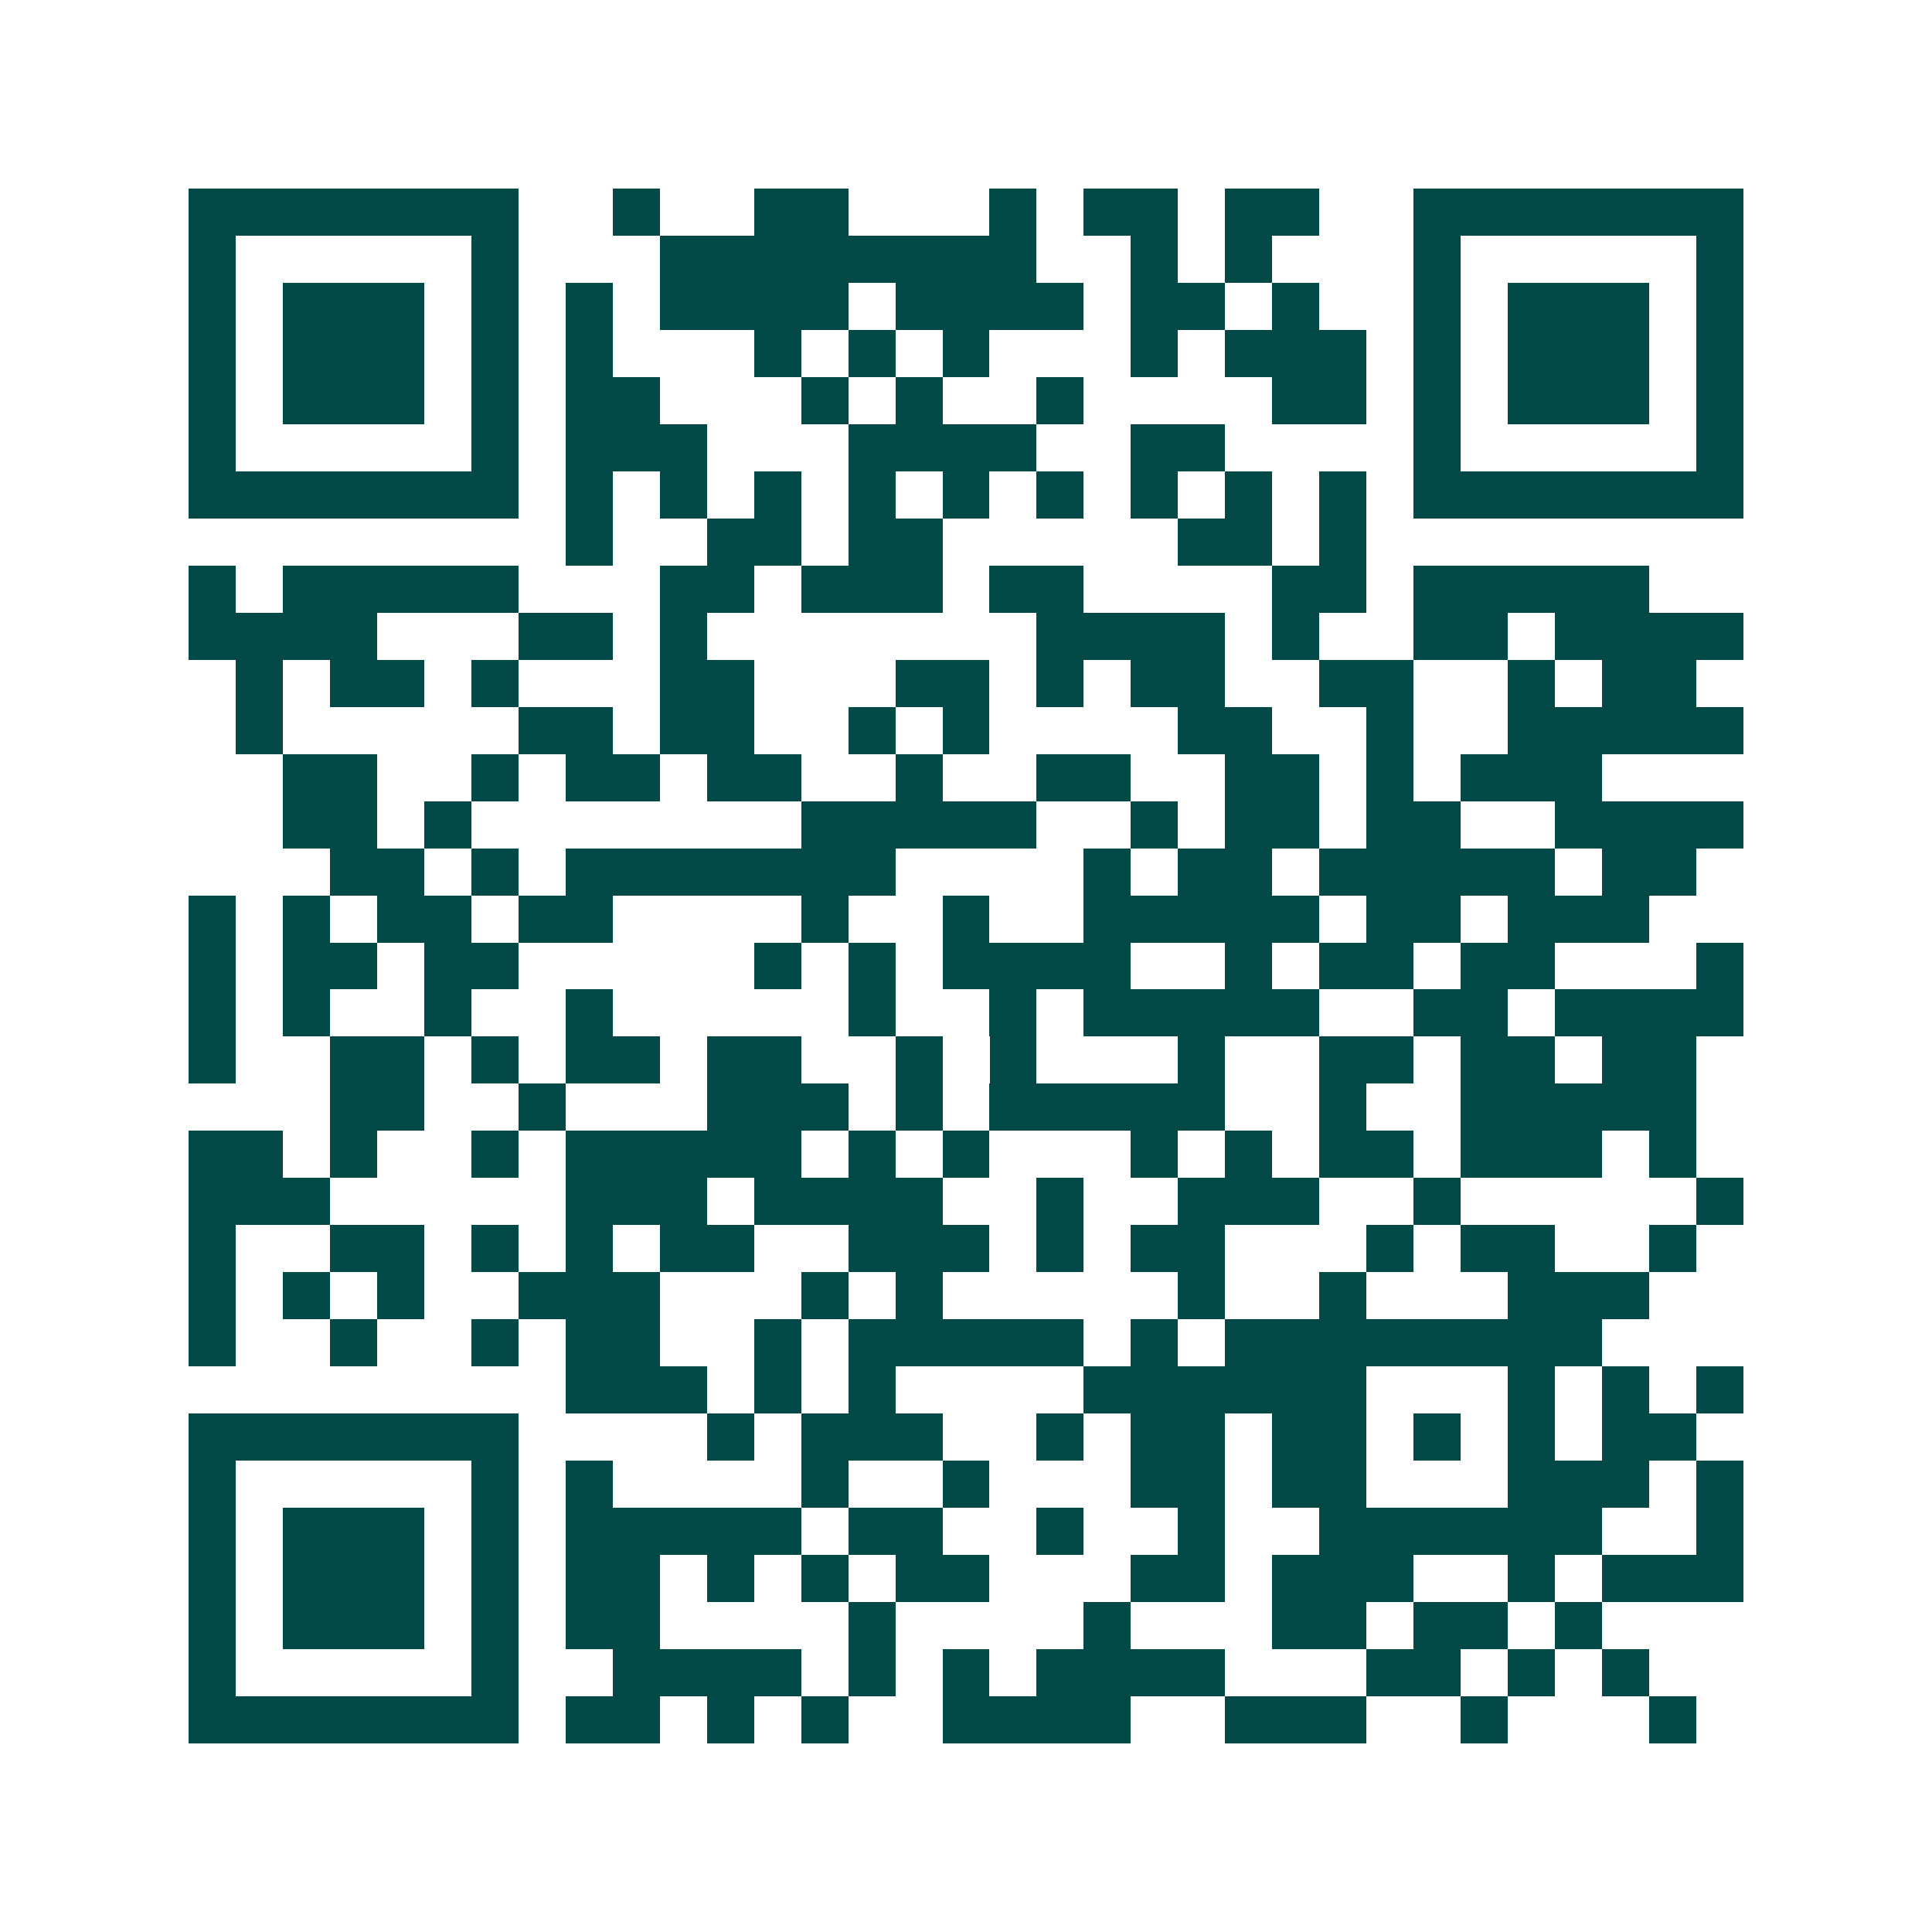 <svg xmlns="http://www.w3.org/2000/svg" width="200" height="200" viewBox="0 0 41 41" shape-rendering="crispEdges"><path fill="#ffffff" d="M0 0h41v41H0z"/><path stroke="#014847" d="M4 4.5h7m2 0h1m2 0h2m3 0h1m1 0h2m1 0h2m2 0h7M4 5.5h1m5 0h1m3 0h8m2 0h1m1 0h1m3 0h1m5 0h1M4 6.5h1m1 0h3m1 0h1m1 0h1m1 0h4m1 0h4m1 0h2m1 0h1m2 0h1m1 0h3m1 0h1M4 7.5h1m1 0h3m1 0h1m1 0h1m3 0h1m1 0h1m1 0h1m3 0h1m1 0h3m1 0h1m1 0h3m1 0h1M4 8.5h1m1 0h3m1 0h1m1 0h2m3 0h1m1 0h1m2 0h1m4 0h2m1 0h1m1 0h3m1 0h1M4 9.5h1m5 0h1m1 0h3m3 0h4m2 0h2m4 0h1m5 0h1M4 10.5h7m1 0h1m1 0h1m1 0h1m1 0h1m1 0h1m1 0h1m1 0h1m1 0h1m1 0h1m1 0h7M12 11.5h1m2 0h2m1 0h2m5 0h2m1 0h1M4 12.5h1m1 0h5m3 0h2m1 0h3m1 0h2m4 0h2m1 0h5M4 13.5h4m3 0h2m1 0h1m7 0h4m1 0h1m2 0h2m1 0h4M5 14.5h1m1 0h2m1 0h1m3 0h2m3 0h2m1 0h1m1 0h2m2 0h2m2 0h1m1 0h2M5 15.5h1m5 0h2m1 0h2m2 0h1m1 0h1m4 0h2m2 0h1m2 0h5M6 16.5h2m2 0h1m1 0h2m1 0h2m2 0h1m2 0h2m2 0h2m1 0h1m1 0h3M6 17.5h2m1 0h1m7 0h5m2 0h1m1 0h2m1 0h2m2 0h4M7 18.5h2m1 0h1m1 0h7m4 0h1m1 0h2m1 0h5m1 0h2M4 19.5h1m1 0h1m1 0h2m1 0h2m4 0h1m2 0h1m2 0h5m1 0h2m1 0h3M4 20.5h1m1 0h2m1 0h2m5 0h1m1 0h1m1 0h4m2 0h1m1 0h2m1 0h2m3 0h1M4 21.5h1m1 0h1m2 0h1m2 0h1m5 0h1m2 0h1m1 0h5m2 0h2m1 0h4M4 22.5h1m2 0h2m1 0h1m1 0h2m1 0h2m2 0h1m1 0h1m3 0h1m2 0h2m1 0h2m1 0h2M7 23.5h2m2 0h1m3 0h3m1 0h1m1 0h5m2 0h1m2 0h5M4 24.5h2m1 0h1m2 0h1m1 0h5m1 0h1m1 0h1m3 0h1m1 0h1m1 0h2m1 0h3m1 0h1M4 25.5h3m5 0h3m1 0h4m2 0h1m2 0h3m2 0h1m5 0h1M4 26.5h1m2 0h2m1 0h1m1 0h1m1 0h2m2 0h3m1 0h1m1 0h2m3 0h1m1 0h2m2 0h1M4 27.5h1m1 0h1m1 0h1m2 0h3m3 0h1m1 0h1m5 0h1m2 0h1m3 0h3M4 28.5h1m2 0h1m2 0h1m1 0h2m2 0h1m1 0h5m1 0h1m1 0h8M12 29.5h3m1 0h1m1 0h1m4 0h6m3 0h1m1 0h1m1 0h1M4 30.5h7m4 0h1m1 0h3m2 0h1m1 0h2m1 0h2m1 0h1m1 0h1m1 0h2M4 31.5h1m5 0h1m1 0h1m4 0h1m2 0h1m3 0h2m1 0h2m3 0h3m1 0h1M4 32.5h1m1 0h3m1 0h1m1 0h5m1 0h2m2 0h1m2 0h1m2 0h6m2 0h1M4 33.5h1m1 0h3m1 0h1m1 0h2m1 0h1m1 0h1m1 0h2m3 0h2m1 0h3m2 0h1m1 0h3M4 34.5h1m1 0h3m1 0h1m1 0h2m4 0h1m4 0h1m3 0h2m1 0h2m1 0h1M4 35.5h1m5 0h1m2 0h4m1 0h1m1 0h1m1 0h4m3 0h2m1 0h1m1 0h1M4 36.5h7m1 0h2m1 0h1m1 0h1m2 0h4m2 0h3m2 0h1m3 0h1"/></svg>
